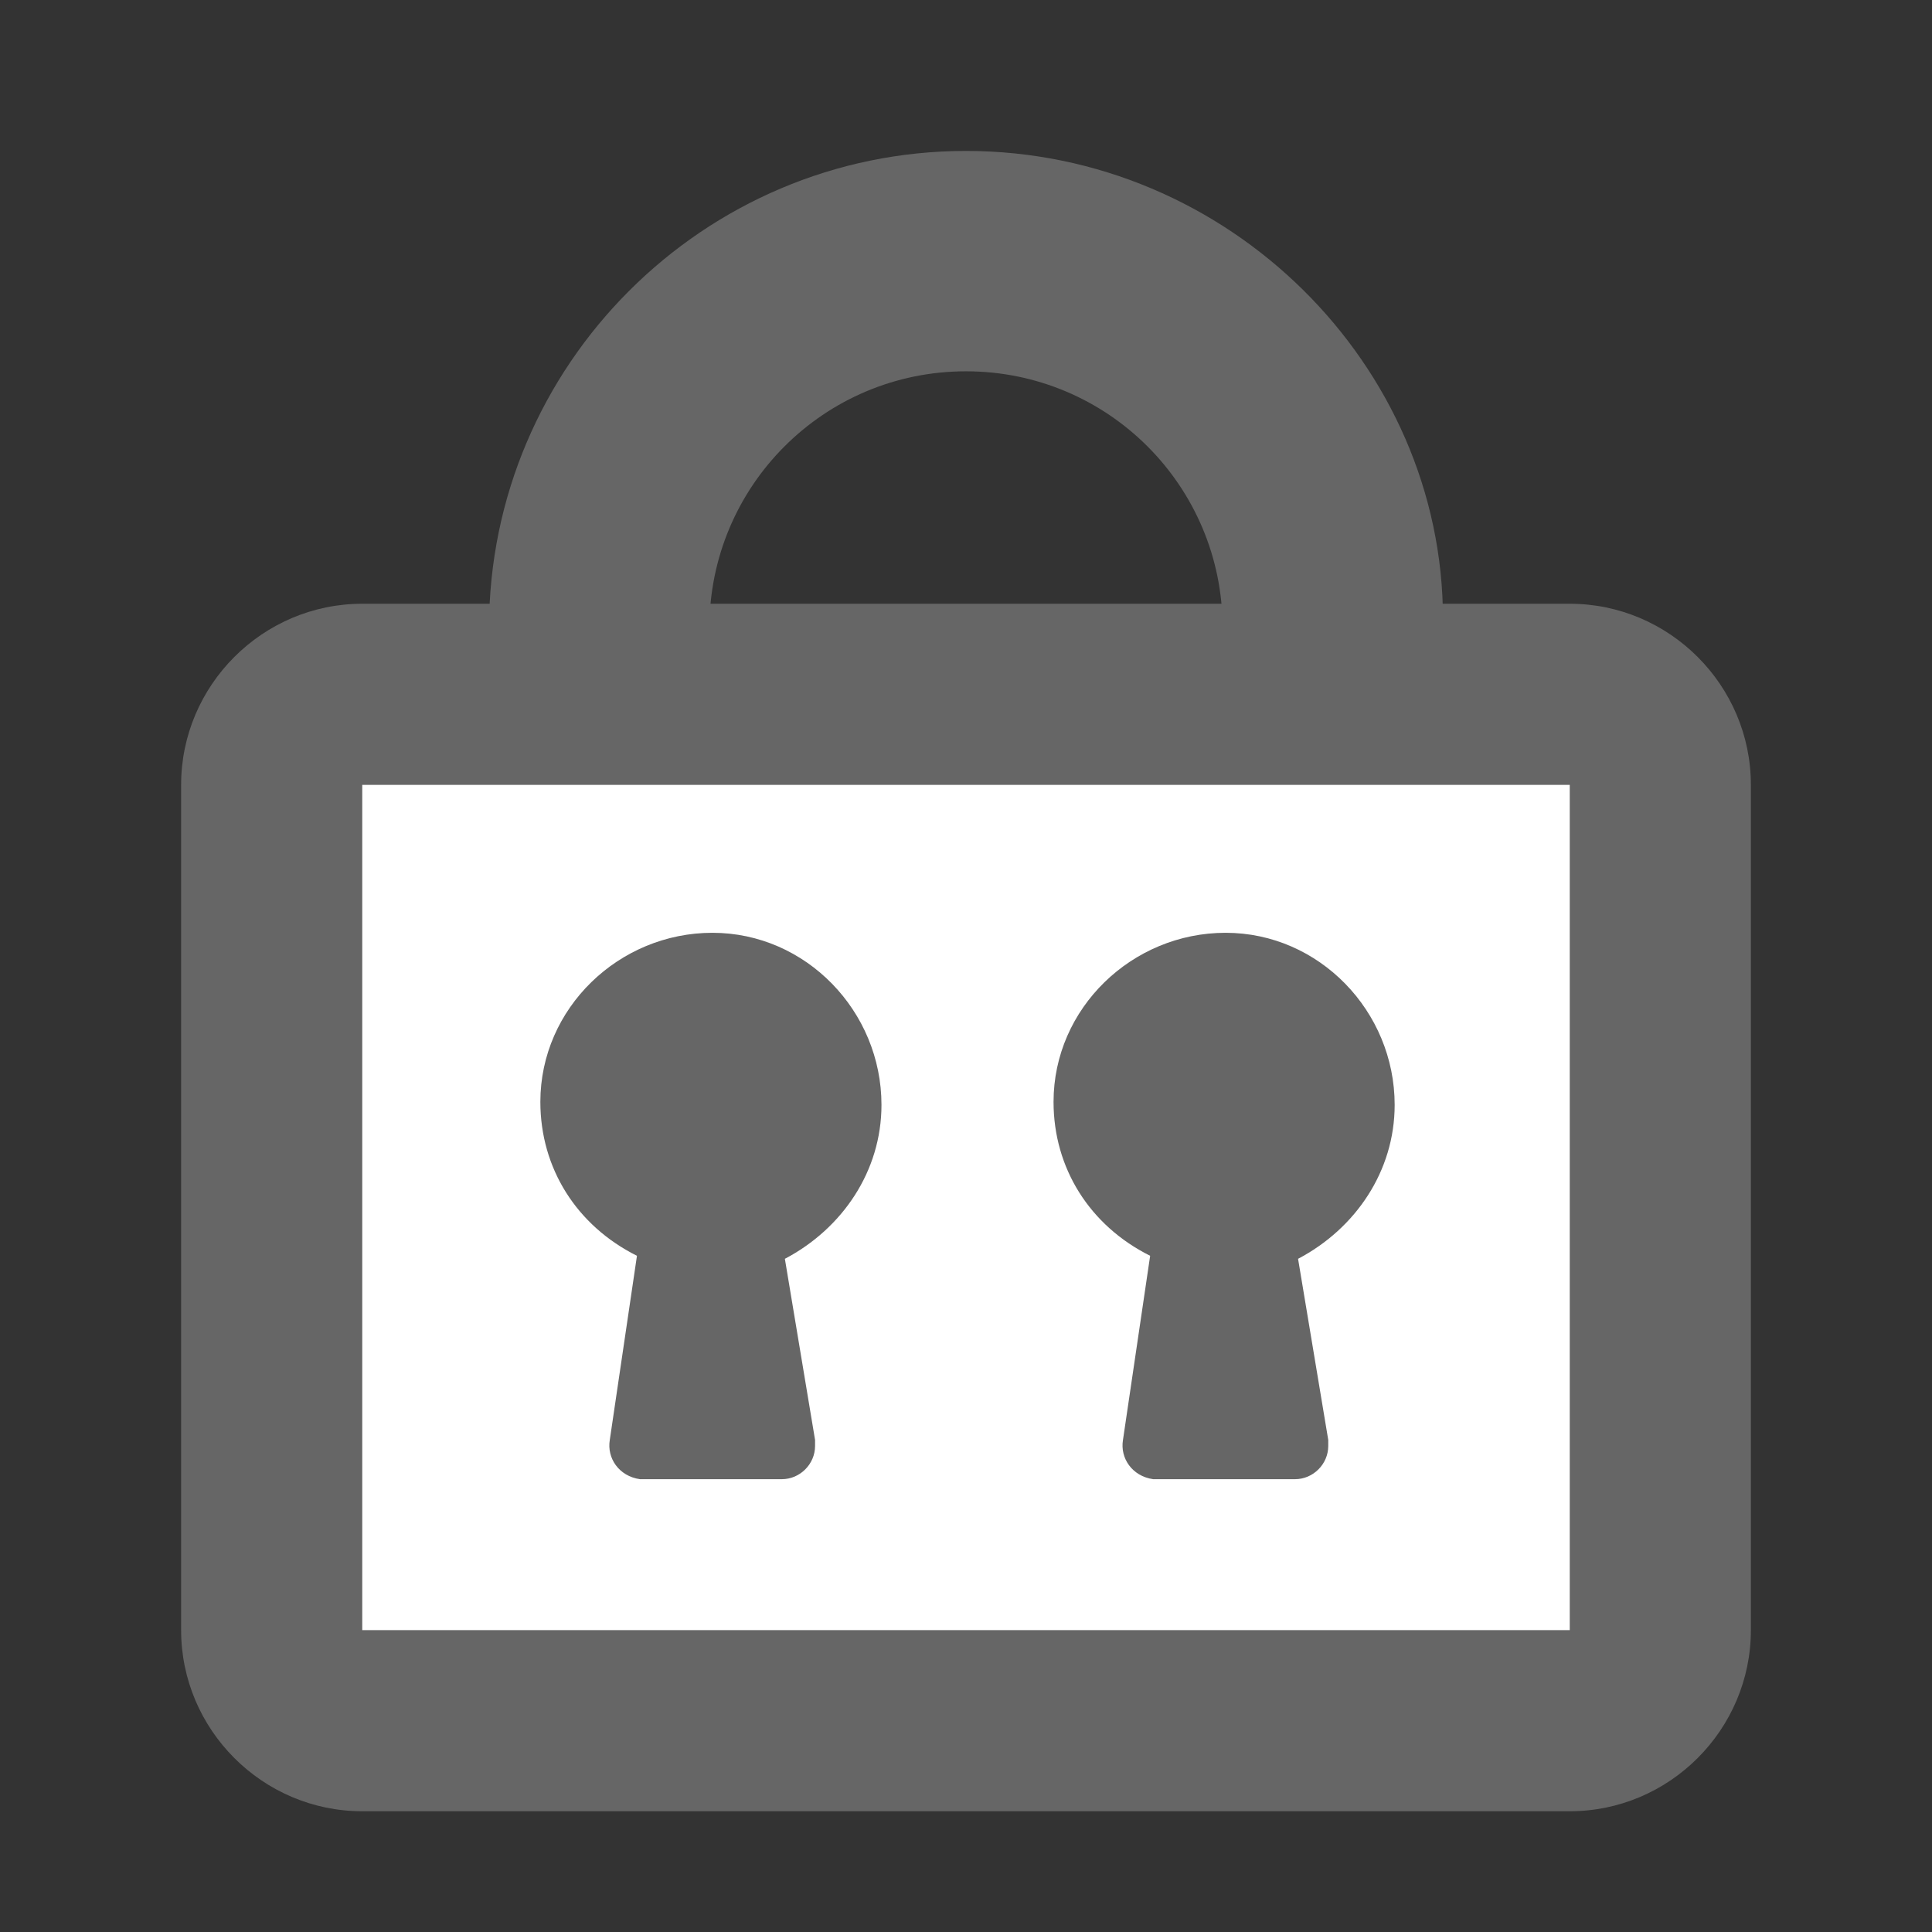<?xml version="1.0" encoding="UTF-8"?>
<svg xmlns="http://www.w3.org/2000/svg" viewBox="0 0 64 64" width="64" height="64">
  <rect x="0" y="0" width="64" height="64" fill="#333333" stroke="none"/>
  <path fill="#666" d="M23.5 23v-2.2c0-4.7 3.8-8.5 8.5-8.5s8.5 3.8 8.5 8.5V23h7.3v-2.5C47.8 12.1 40.7 5 32 5c-8.7 0-15.8 7.1-15.8 15.8V23h7.3z"/>
  <path fill="#666" d="M52 60H12c-3.3 0-6-2.7-6-6V26c0-3.3 2.7-6 6-6h40c3.3 0 6 2.7 6 6v28c0 3.3-2.7 6-6 6z"/>
  <path fill="#fff" d="M12 26h40v28H12z"/>
  <path fill="#666" d="M46.2 36.6c0-3.1-2.5-5.7-5.6-5.7-3.1 0-5.7 2.5-5.7 5.6 0 2.2 1.2 4.1 3.2 5.1l-.9 6.1c-.1.6.3 1.2 1 1.3h4.7c.6 0 1.1-.5 1.1-1.1v-.2l-1-6c1.9-1 3.2-2.9 3.2-5.1zM29.2 36.6c0-3.1-2.5-5.7-5.6-5.7-3.1 0-5.7 2.5-5.7 5.6 0 2.2 1.2 4.1 3.2 5.1l-.9 6.1c-.1.6.3 1.2 1 1.3h4.7c.6 0 1.1-.5 1.1-1.1v-.2l-1-6c1.9-1 3.2-2.9 3.2-5.1z"/>
</svg>
